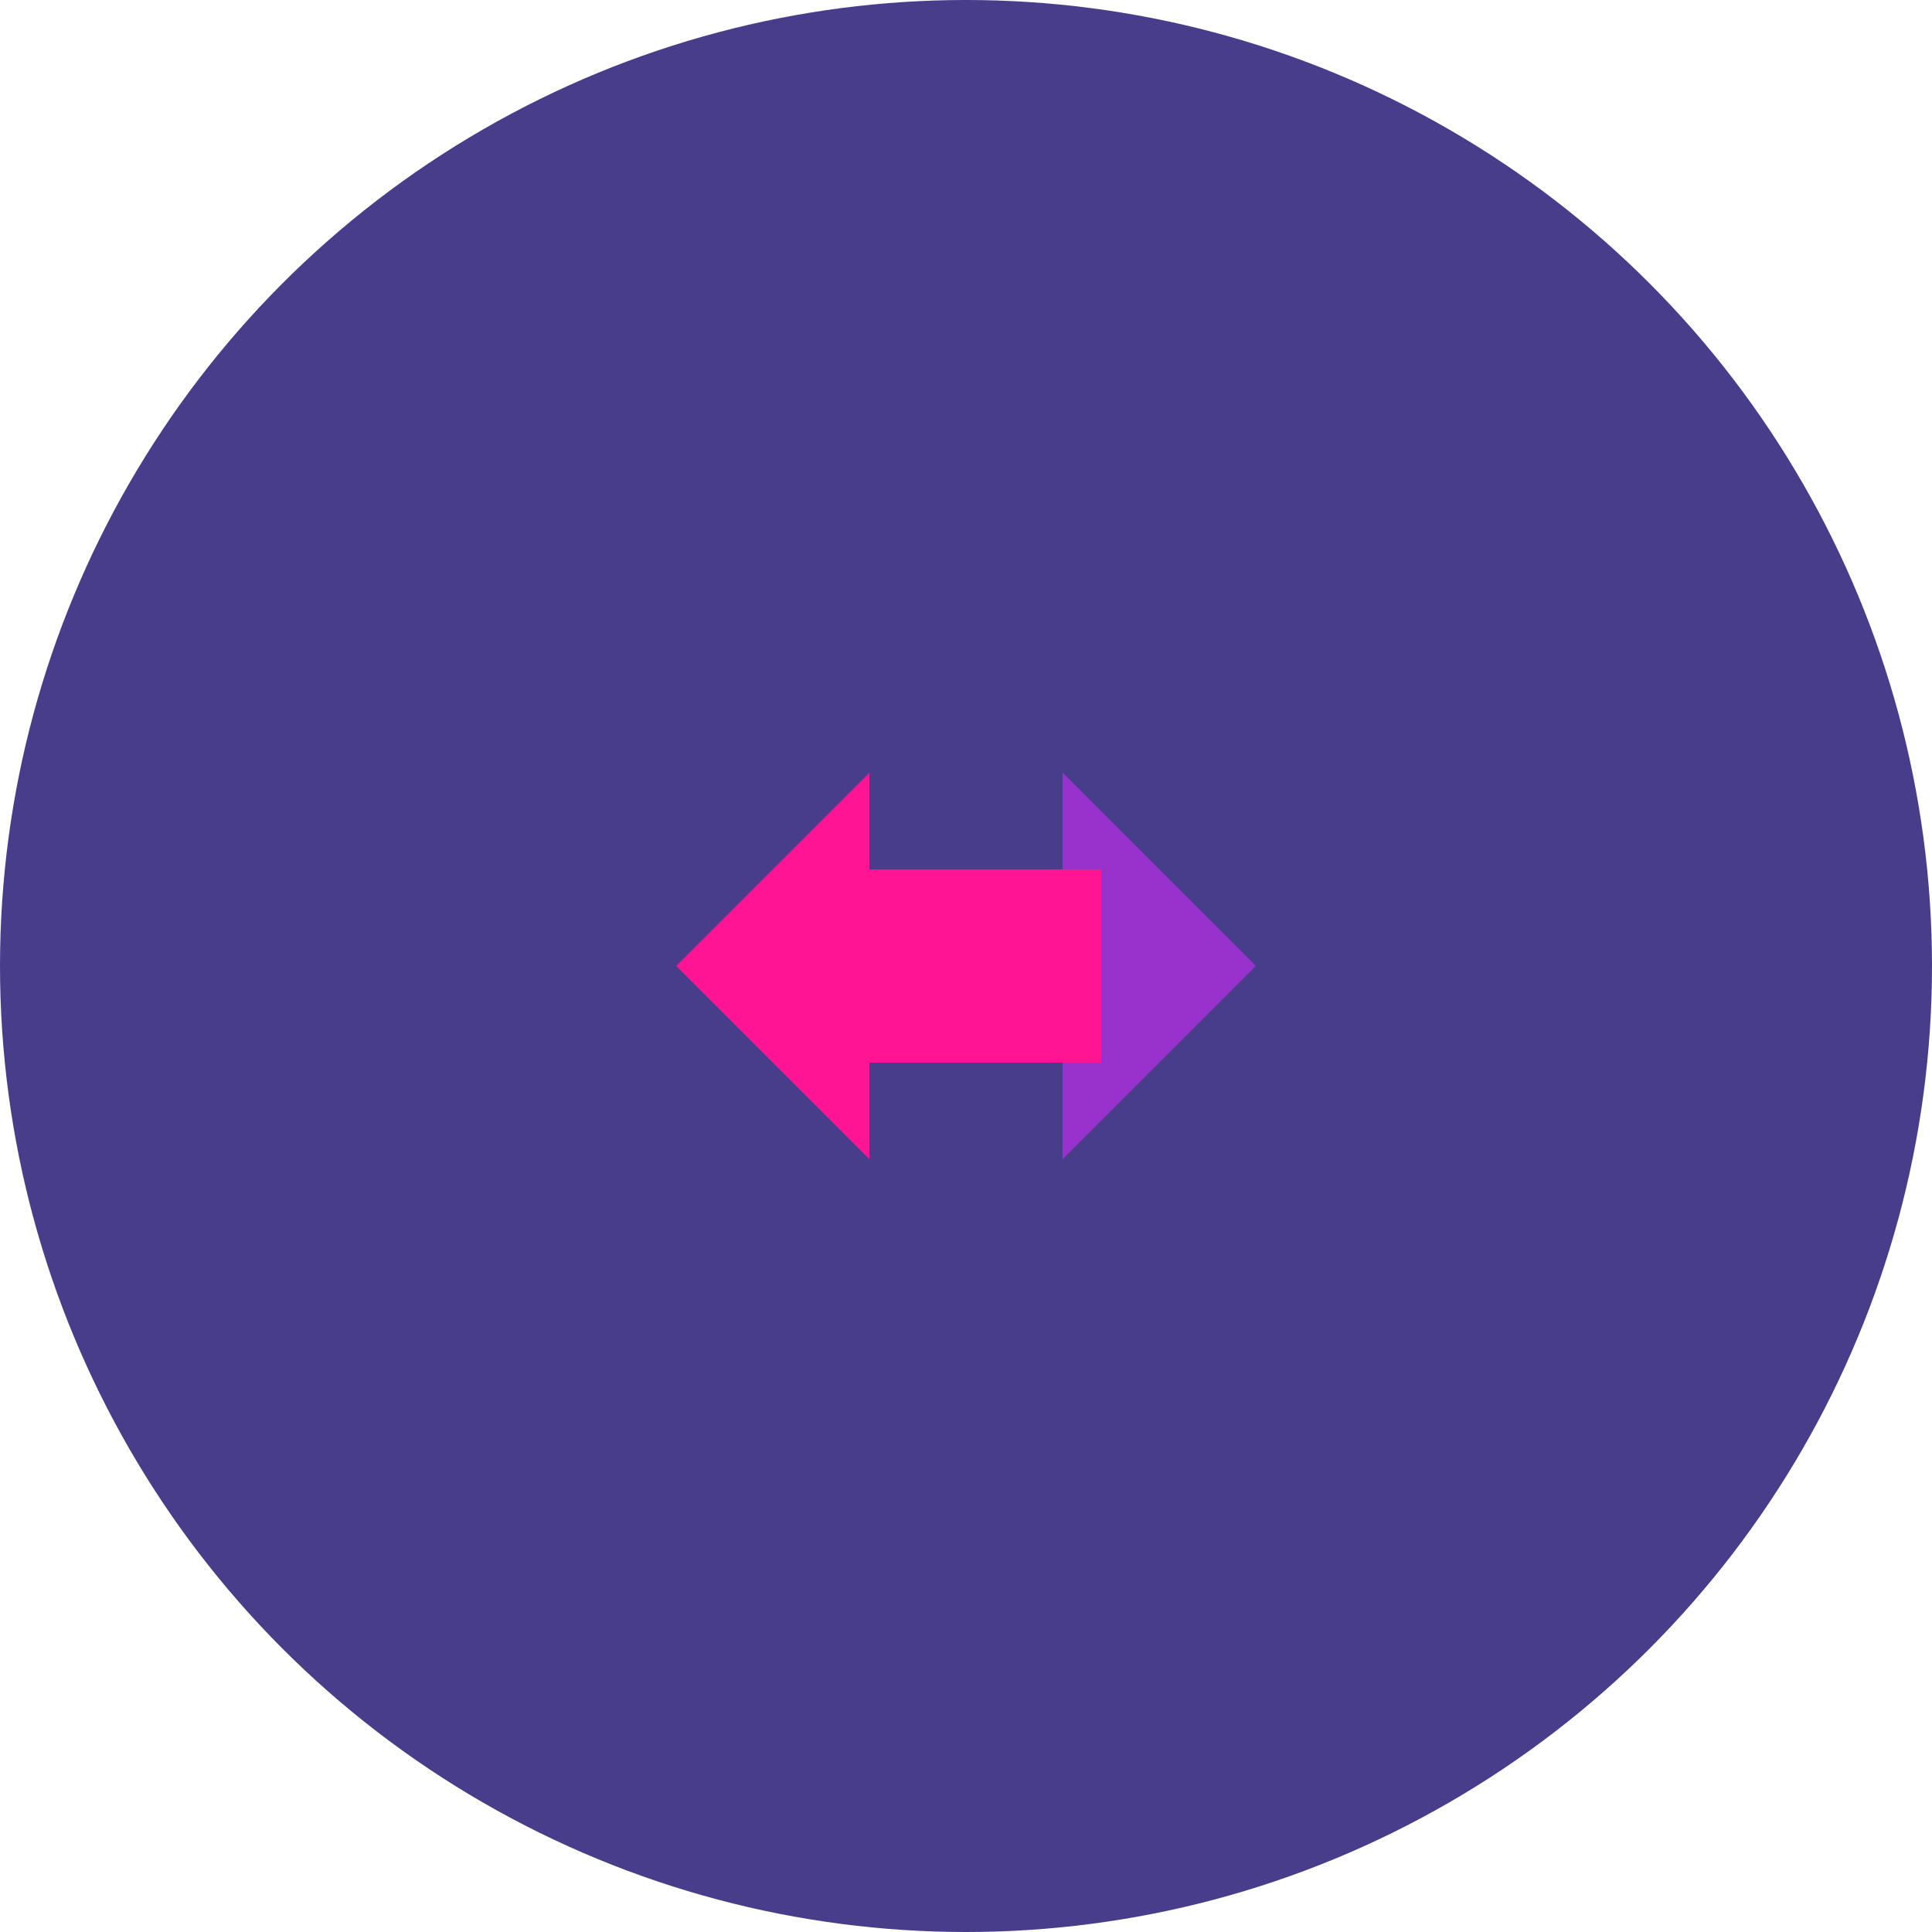 <svg viewBox="0 0 100 100" fill="none" xmlns="http://www.w3.org/2000/svg">
  <circle cx="50" cy="50" r="50" fill="#483D8B" />
  <path d="M35 50 L45 40 L45 60 Z" fill="#FF1493" />
  <path d="M65 50 L55 40 L55 60 Z" fill="#9932CC" />
  <rect x="43" y="45" width="14" height="10" fill="#FF1493" />
</svg>
